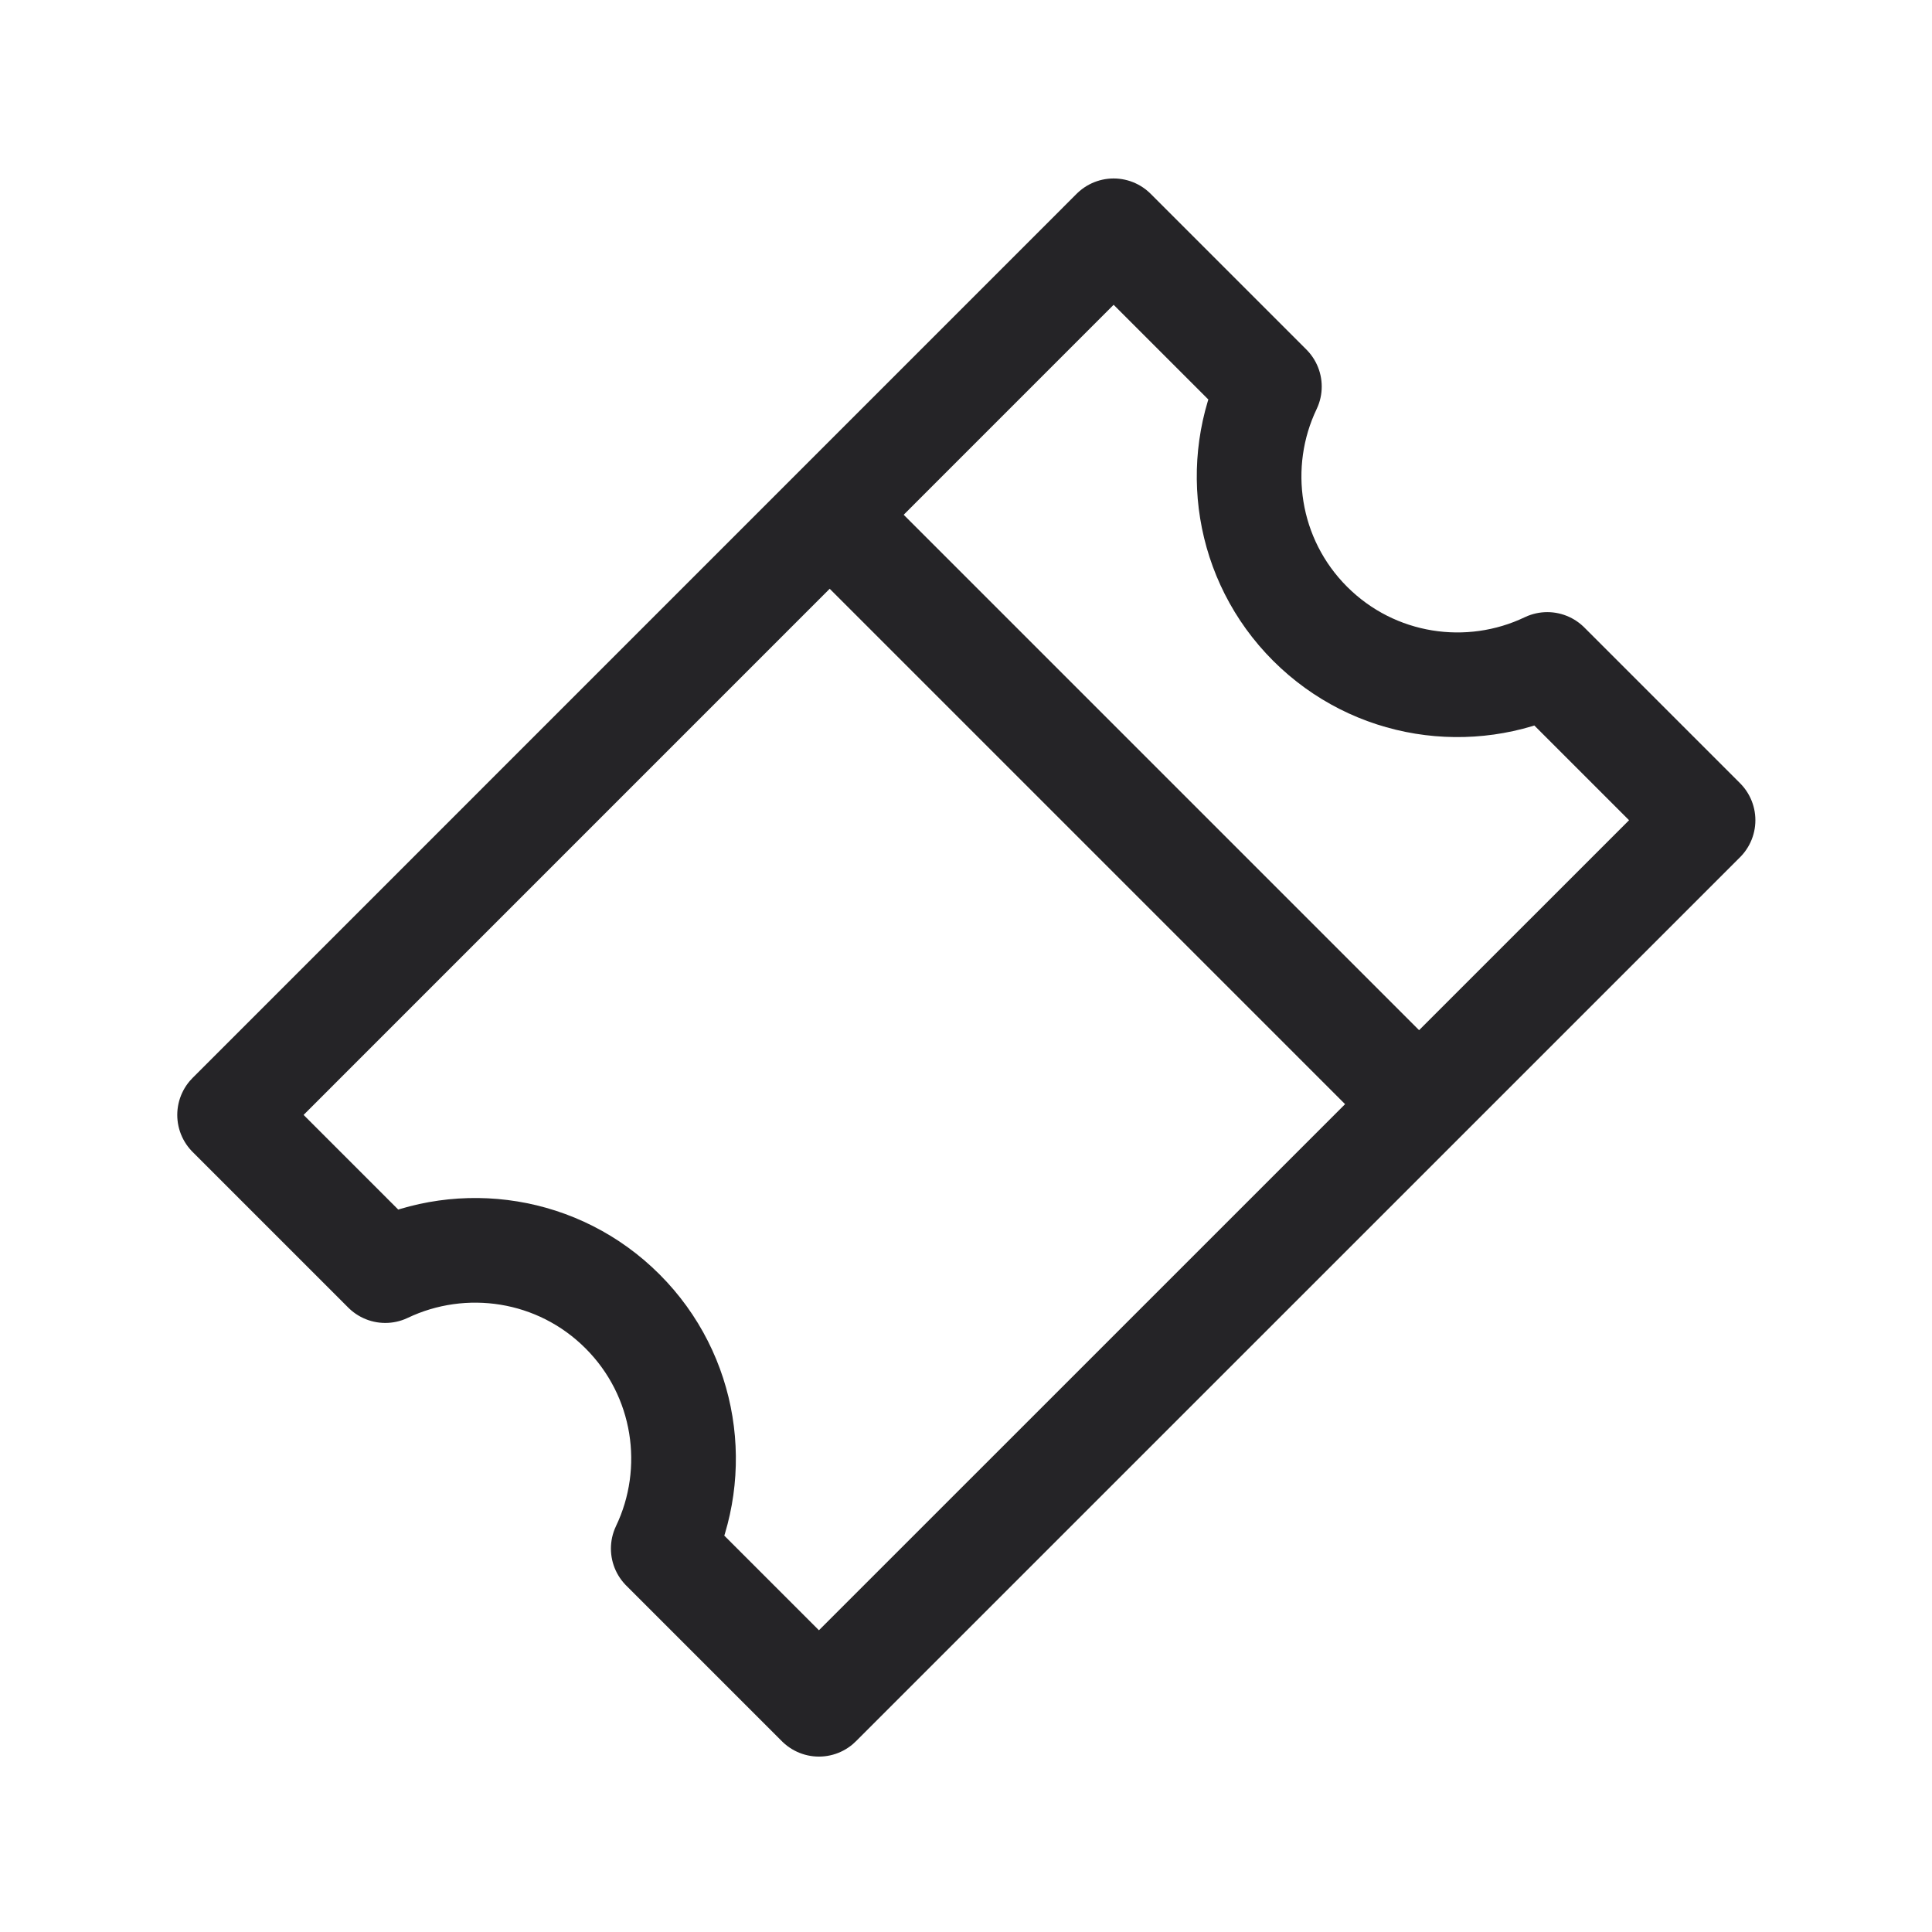 <svg width="24" height="24" viewBox="0 0 24 24" fill="none" xmlns="http://www.w3.org/2000/svg">
<g clip-path="url(#clip0_1700_802)">
<path d="M7.733 16.29C6.936 15.493 5.749 15.325 4.786 15.784L2.852 13.85L13.834 2.867L15.769 4.802C15.309 5.764 15.478 6.952 16.275 7.749C17.072 8.545 18.259 8.714 19.221 8.254L21.156 10.189L10.173 21.171L8.239 19.237C8.699 18.275 8.53 17.087 7.733 16.29Z" stroke="#252427" stroke-width="1.3" stroke-linecap="round" stroke-linejoin="round"/>
<path d="M10.385 6.473L17.52 13.608" stroke="#252427" stroke-width="1.3" stroke-linecap="round"/>
</g>
<defs>
<clipPath id="clip0_1700_802">
<rect width="24" height="24" fill="white"/>
</clipPath>
</defs>
</svg>
